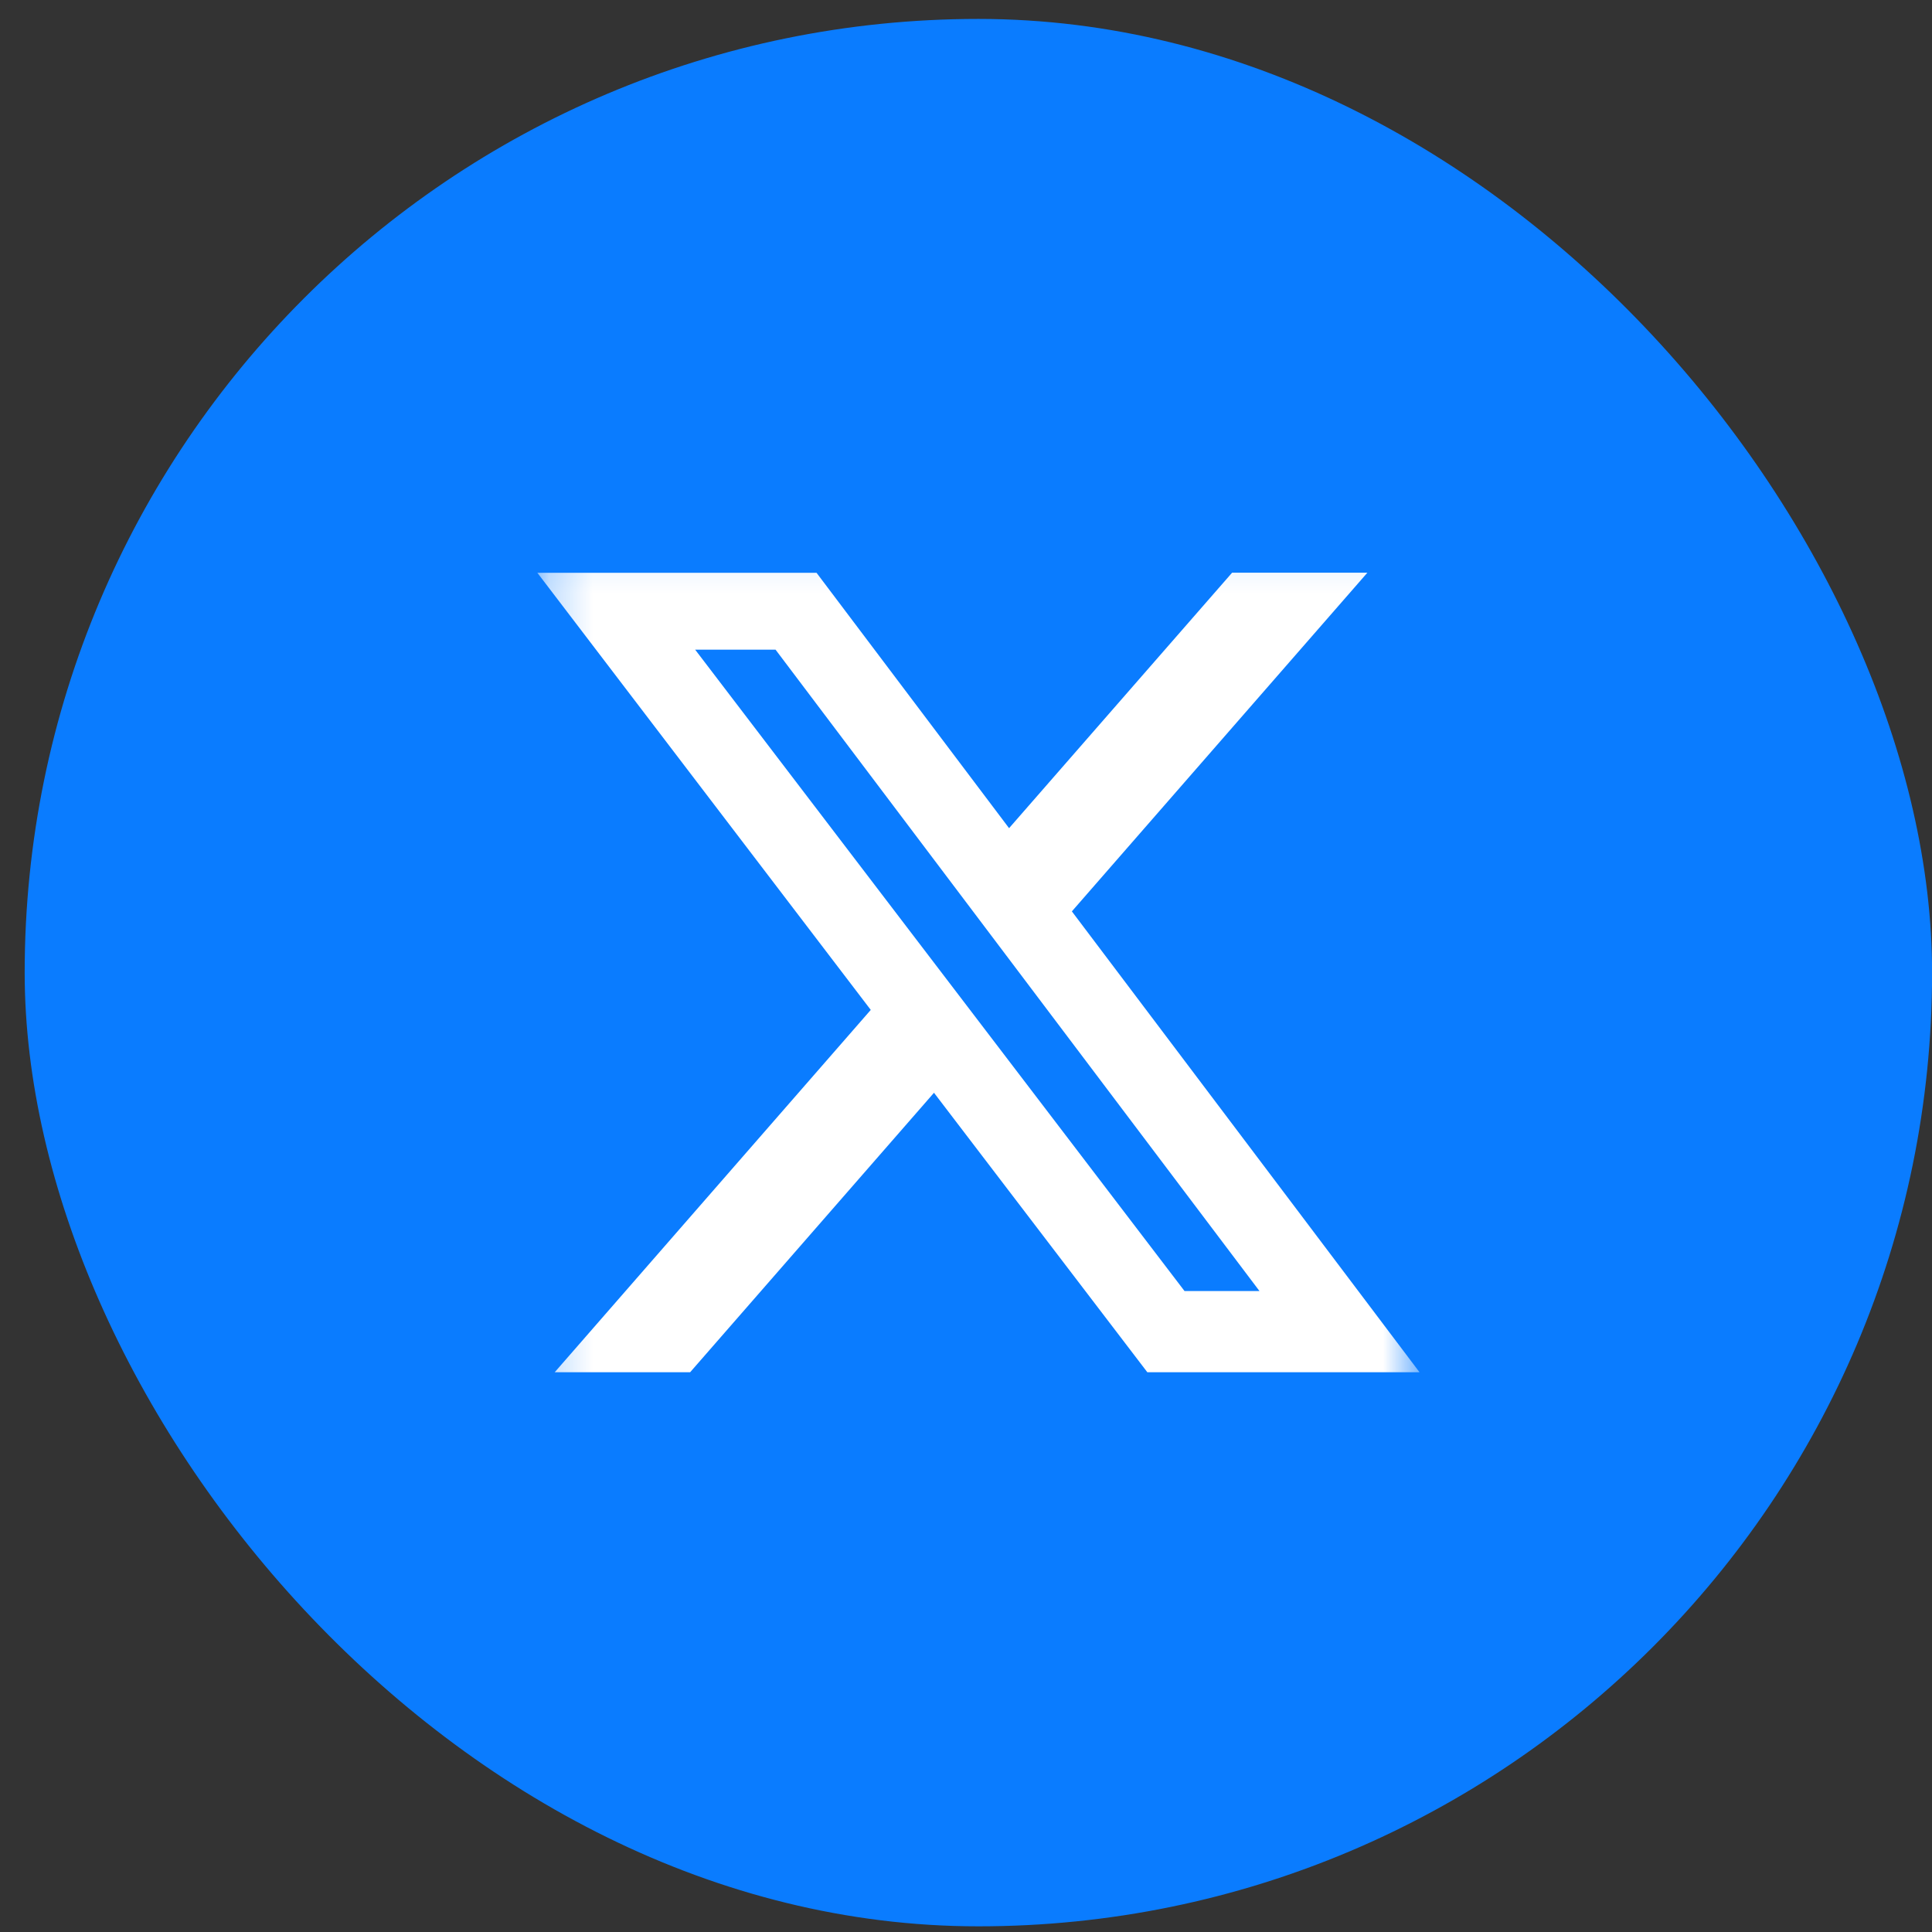 <svg width="44" height="44" viewBox="0 0 44 44" fill="none" xmlns="http://www.w3.org/2000/svg">
<rect x="0" y="0" width="44" height="44" fill="#333333" stroke="none"/>
<rect x="0.562" y="0.431" width="43.44" height="43.44" rx="21.72" fill="#0A7CFF"/>
<mask id="mask0_344_9926" style="mask-type:luminance" maskUnits="userSpaceOnUse" x="12" y="12" width="21" height="21">
<path d="M12.238 12.105H32.329V32.196H12.238V12.105Z" fill="white"/>
</mask>
<g mask="url(#mask0_344_9926)">
<path d="M28.06 13.043H31.141L24.411 20.756L32.329 31.252H26.13L21.271 24.887L15.717 31.252H12.633L19.831 23L12.238 13.045H18.596L22.981 18.861L28.06 13.043ZM26.977 29.403H28.684L17.663 14.796H15.832L26.977 29.403Z" fill="white"/>
</g>
</svg>
